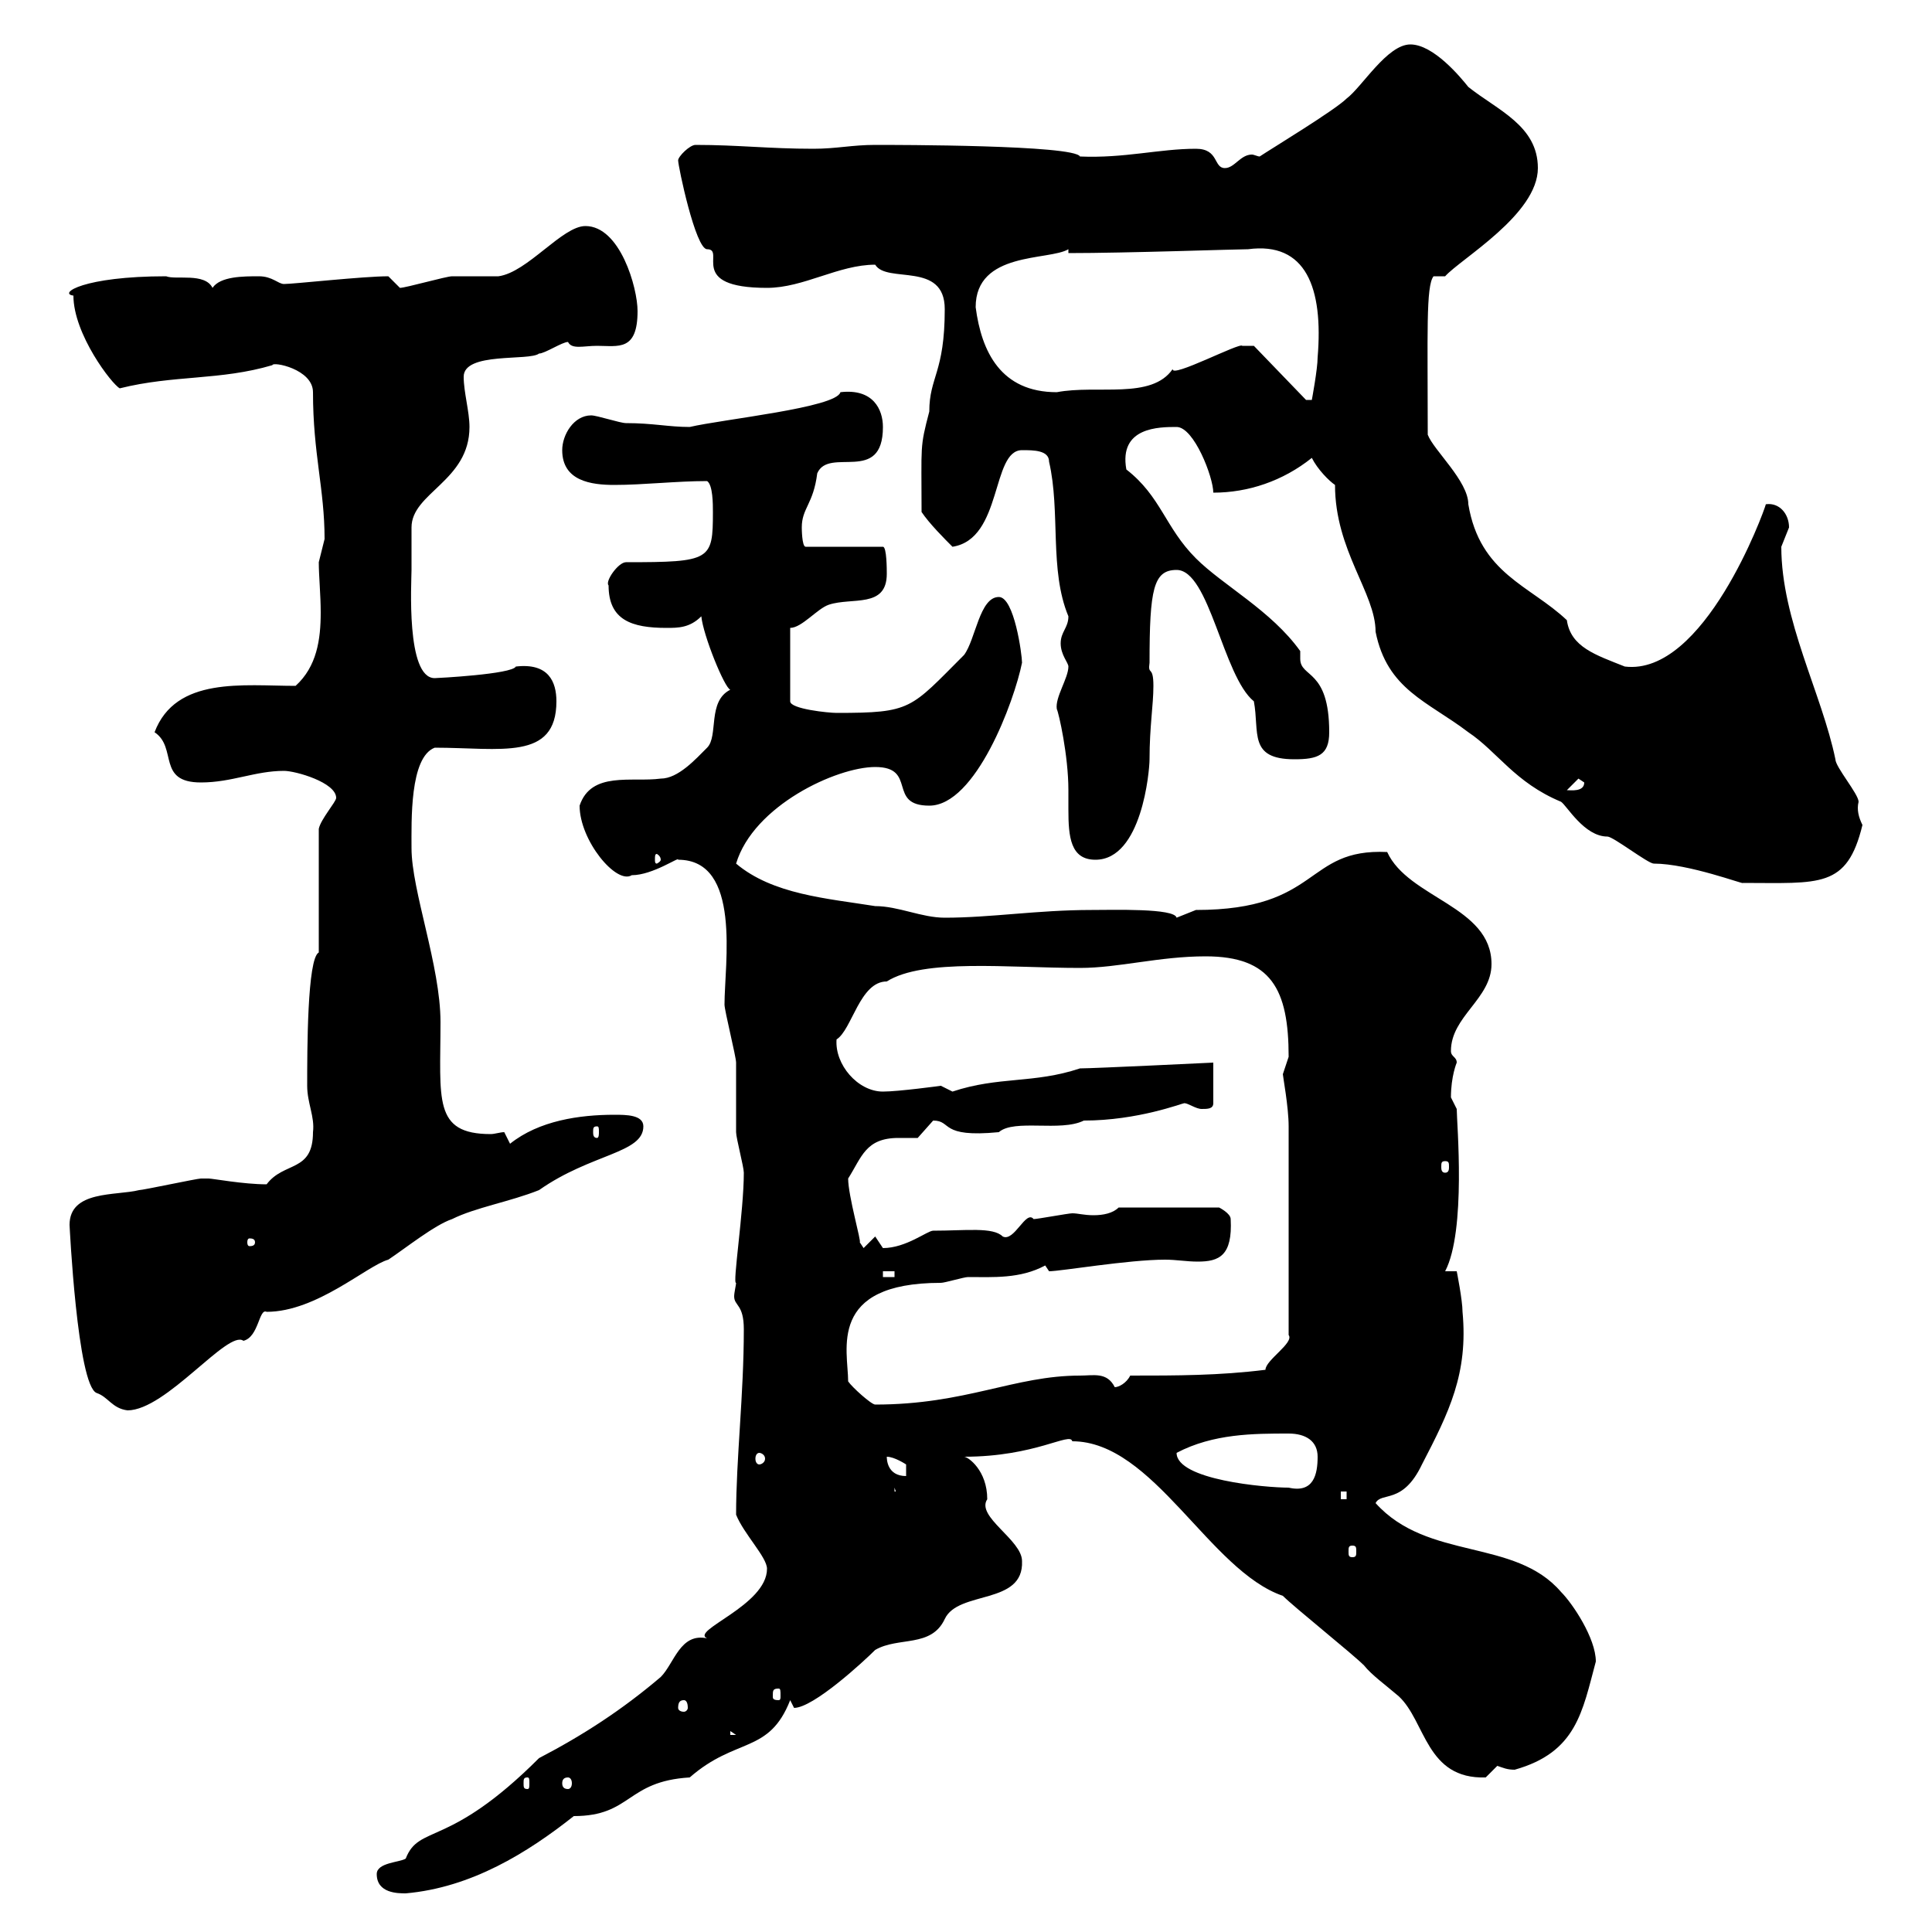 <svg xmlns="http://www.w3.org/2000/svg" xmlns:xlink="http://www.w3.org/1999/xlink" width="300" height="300"><path d="M58.50 291C58.50 294 61.80 294 63 294C73.20 293.10 81.90 287.70 89.10 282C98.10 282 97.20 276.60 107.10 276C114.30 269.70 119.40 272.40 122.70 264C122.70 264 123.30 265.20 123.30 265.20C126.30 265.20 134.10 258 135.90 256.20C139.50 254.10 144.60 255.90 146.70 251.40C148.80 246.90 159 249.30 158.70 242.40C158.70 239.10 151.50 235.50 153.30 232.80C153.30 228.30 150.30 226.20 149.70 226.20C160.80 226.20 166.20 222.30 166.50 223.80C179.10 223.80 187.80 243.90 199.20 247.80C201 249.60 210 256.80 211.80 258.60C213 260.10 215.10 261.60 217.20 263.40C221.40 267.30 221.40 276.30 230.70 276C230.70 276 232.50 274.20 232.50 274.20C233.40 274.50 234 274.80 235.20 274.80C244.80 272.10 245.70 265.80 247.80 258C247.80 254.40 244.20 249 242.40 247.20C235.20 238.80 221.70 242.40 213.60 233.40C214.50 231.60 217.80 233.70 220.80 227.40C225 219.30 228 213.30 227.10 203.70C227.10 201.90 226.20 197.40 226.20 197.40L224.40 197.40C227.70 191.10 226.20 174.30 226.20 172.20C226.20 172.20 225.30 170.40 225.30 170.40C225.30 167.10 226.20 165 226.20 165C226.20 164.10 225.30 164.10 225.30 163.20C225.30 157.80 231.60 155.10 231.60 149.70C231.60 140.70 218.70 139.50 215.40 132.30C202.50 131.70 205.20 141.30 185.70 141.30C185.70 141.30 182.70 142.50 182.70 142.50C182.40 141 172.80 141.30 169.50 141.30C161.10 141.30 153.90 142.50 146.70 142.50C143.10 142.50 139.50 140.70 135.90 140.70C128.40 139.50 120 138.90 114.30 134.10C117 125.10 129.90 119.10 135.90 119.10C142.50 119.10 137.70 125.10 144.30 125.10C151.50 125.10 157.50 108.90 158.70 102.90C158.70 101.70 157.50 92.70 155.10 92.70C152.10 92.70 151.50 99.30 149.70 101.70C141.30 110.10 141.60 110.70 129.90 110.70C128.70 110.70 122.70 110.10 122.70 108.90L122.70 97.50C124.50 97.50 126.90 94.50 128.70 93.90C132.30 92.70 137.70 94.50 137.70 89.10C137.70 88.50 137.70 84.90 137.10 84.90L125.10 84.90C124.50 84.90 124.50 81.90 124.50 81.90C124.50 78.90 126.30 78.30 126.90 73.50C128.70 69.30 137.10 75.30 137.10 66.30C137.10 63.60 135.60 60.30 130.50 60.90C129.90 63.30 112.20 65.10 107.10 66.30C103.80 66.30 101.40 65.70 97.20 65.70C96.30 65.70 92.70 64.50 91.80 64.50C89.10 64.50 87.30 67.50 87.30 69.90C87.30 74.70 91.80 75.30 95.40 75.30C99.90 75.30 105 74.70 109.80 74.70C110.70 75.30 110.70 78.30 110.70 79.50C110.70 87 110.40 87.30 97.20 87.30C96 87.30 93.90 90.30 94.50 90.90C94.50 96.30 98.10 97.50 103.50 97.50C105.30 97.50 107.10 97.50 108.90 95.70C109.20 98.70 112.50 106.80 113.40 107.10C109.80 108.90 111.60 114.30 109.80 116.10C108 117.90 105.30 120.90 102.60 120.90C98.10 121.50 91.80 119.70 90 125.10C90 130.50 95.70 137.40 98.10 135.90C101.40 135.90 105.60 132.90 105.30 133.50C115.20 133.50 112.50 149.70 112.50 156C112.50 156.90 114.30 164.10 114.30 165C114.30 165.90 114.30 174.90 114.30 175.80C114.30 176.70 115.50 181.20 115.50 182.10C115.50 188.10 113.70 199.50 114.30 199.20C114.30 199.50 114 200.70 114 201.30C114 202.80 115.50 202.50 115.50 206.40C115.50 216.60 114.30 226.50 114.30 235.20C115.50 238.20 119.10 241.80 119.10 243.60C119.10 249.30 107.10 253.20 109.80 254.40C105.60 253.50 104.70 258.30 102.60 260.40C96.60 265.50 90.60 269.40 83.70 273C69.60 287.10 65.10 283.20 63 288.60C62.10 289.20 58.50 289.20 58.50 291ZM81.90 276C82.20 276 82.20 276.30 82.20 276.90C82.20 277.50 82.20 277.80 81.90 277.80C81.30 277.80 81.30 277.50 81.30 276.90C81.30 276.30 81.30 276 81.90 276ZM88.20 276C88.50 276 88.80 276.30 88.80 276.90C88.80 277.50 88.50 277.80 88.20 277.80C87.60 277.80 87.30 277.50 87.30 276.90C87.30 276.30 87.60 276 88.20 276ZM113.40 268.80L114.30 269.40L113.40 269.40ZM106.20 264C106.50 264 106.80 264.30 106.80 265.20C106.80 265.50 106.50 265.80 106.20 265.80C105.60 265.80 105.30 265.50 105.30 265.20C105.30 264.30 105.60 264 106.20 264ZM120.90 262.20C121.20 262.20 121.20 262.50 121.20 263.40C121.20 263.70 121.20 264 120.90 264C120 264 120 263.70 120 263.40C120 262.50 120 262.20 120.90 262.20ZM210 240C210.60 240 210.60 240.30 210.60 240.90C210.60 241.50 210.60 241.80 210 241.80C209.40 241.80 209.40 241.50 209.40 240.90C209.40 240.30 209.40 240 210 240ZM208.20 231.60L209.10 231.60L209.10 232.80L208.20 232.80ZM138.90 231L139.50 232.80L139.50 231.60L138.90 231.60ZM182.70 225.60C188.40 222.60 194.70 222.60 200.10 222.60C202.80 222.60 204.60 223.80 204.60 226.20C204.60 228.90 204 231.90 200.10 231C196.50 231 182.70 229.80 182.70 225.60ZM137.70 226.20C138.90 226.20 140.70 227.40 140.70 227.40C140.70 228 140.70 228.30 140.70 229.20C137.70 229.20 137.70 226.50 137.70 226.20ZM117.90 225.60C118.20 225.60 118.80 225.90 118.80 226.50C118.80 227.10 118.20 227.40 117.90 227.40C117.60 227.40 117.30 227.10 117.30 226.50C117.30 225.90 117.60 225.60 117.90 225.60ZM10.80 190.20C10.80 190.20 12 215.10 15 216.30C16.80 216.90 17.40 218.70 19.80 219C25.80 219 35.40 206.40 37.80 208.20C40.20 207.60 40.20 203.10 41.40 203.70C49.20 203.70 57 196.50 60.30 195.60C63 193.80 67.50 190.20 70.20 189.30C73.80 187.50 79.20 186.60 83.70 184.80C91.80 179.10 99.90 179.10 99.90 174.90C99.90 173.10 97.20 173.10 95.40 173.10C90 173.10 83.70 174 79.20 177.60L78.30 175.80C77.70 175.80 76.80 176.10 76.20 176.10C67.20 176.10 68.40 170.70 68.40 158.70C68.40 150 63.90 138.30 63.90 131.70C63.90 127.50 63.60 117.60 67.50 116.10C77.70 116.10 86.40 118.20 86.40 108.90C86.40 105.90 85.20 102.90 80.10 103.50C79.50 104.70 67.80 105.30 67.50 105.30C63 105.30 63.90 90.30 63.90 88.50C63.90 87.30 63.90 83.10 63.90 81.90C63.90 76.50 72.90 74.70 72.90 66.30C72.90 63.90 72 60.90 72 58.50C72 54.60 82.20 56.10 83.70 54.90C84.60 54.90 87.30 53.10 88.20 53.10C88.80 54.30 90.60 53.70 92.70 53.70C96 53.70 99 54.60 99 48.30C99 44.70 96.30 35.10 90.90 35.10C87.30 35.10 81.90 42.30 77.40 42.90C76.50 42.90 71.10 42.90 70.20 42.90C69.30 42.90 63 44.70 62.10 44.70L60.30 42.90C56.40 42.90 45.60 44.10 44.10 44.10C43.20 44.10 42.30 42.90 40.20 42.90C37.80 42.90 34.20 42.90 33 44.70C31.80 42.30 27.30 43.50 25.80 42.90C12.90 42.90 9 45.60 11.40 45.90C11.40 51.90 17.40 59.70 18.60 60.30C27 58.20 34.20 59.10 42.30 56.70C42.30 56.10 48.60 57.30 48.60 60.90C48.60 70.50 50.40 75.90 50.40 83.70C50.40 83.70 49.50 87.30 49.50 87.30C49.50 89.40 49.80 92.40 49.80 95.10C49.80 99.30 49.20 103.50 45.90 106.50C37.80 106.50 27.30 105 24 113.70C27.60 116.10 24.30 121.50 31.20 121.50C36 121.50 39.60 119.70 44.10 119.70C45.90 119.70 52.20 121.50 52.20 123.90C52.20 124.50 49.80 127.20 49.50 128.70L49.50 147.90C47.70 148.80 47.70 163.20 47.70 168.60C47.70 171.30 48.90 173.40 48.60 175.80C48.60 182.10 44.10 180.30 41.40 183.90C37.80 183.90 33 183 32.40 183C32.40 183 31.20 183 31.20 183C30.60 183 22.20 184.80 21.60 184.80C18 185.70 10.80 184.80 10.80 190.20ZM131.70 214.50C131.70 209.70 128.40 199.20 146.10 199.20C146.70 199.20 149.70 198.30 150.30 198.30C154.20 198.30 158.40 198.60 162.30 196.50C162.30 196.50 162.90 197.40 162.90 197.40C164.70 197.40 175.20 195.60 180.90 195.60C182.70 195.60 184.20 195.90 186 195.90C189.30 195.90 191.40 195 191.10 189.30C191.10 188.40 189.30 187.50 189.30 187.50L173.70 187.50C172.80 188.40 171.30 188.70 169.80 188.70C168.30 188.70 167.40 188.40 166.50 188.40C165.90 188.40 161.10 189.30 160.50 189.30C159.30 187.80 157.50 192.90 155.70 192C154.20 190.50 150 191.10 144.90 191.10C144 191.10 140.70 193.80 137.10 193.80C137.10 193.80 135.90 192 135.90 192L134.10 193.80L133.50 192.90C133.80 192.90 131.70 185.70 131.70 183C133.80 179.70 134.40 176.70 139.50 176.70C140.70 176.70 142.20 176.70 142.50 176.70C142.50 176.70 144.90 174 144.90 174C147.90 174 145.80 176.70 155.10 175.80C157.50 173.70 164.70 175.80 168.30 174C176.70 174 183.60 171.30 183.90 171.30C184.50 171.30 185.70 172.20 186.60 172.20C187.50 172.20 188.40 172.20 188.40 171.30L188.40 165C188.40 165 169.80 165.90 167.70 165.90C160.50 168.30 155.10 167.10 147.90 169.50C147.90 169.50 146.10 168.60 146.10 168.60C146.10 168.60 139.50 169.50 137.10 169.50C133.20 169.50 129.60 165.30 129.90 161.40C132.30 159.90 133.50 152.40 137.70 152.40C143.40 148.80 156.60 150.30 167.70 150.30C173.70 150.30 180 148.50 187.20 148.50C197.40 148.50 200.10 153.60 200.10 164.10C200.10 164.10 199.20 166.80 199.20 166.80C199.20 167.10 200.10 171.90 200.10 174.90L200.10 207.30C201 208.50 196.50 211.20 196.50 212.70C189.30 213.60 182.70 213.60 175.50 213.60C174.90 214.80 173.70 215.40 173.10 215.40C171.90 213 169.80 213.60 167.70 213.60C157.50 213.60 150 218.10 135.90 218.10C135.30 218.10 132.30 215.40 131.70 214.50ZM137.10 197.40L138.90 197.40L138.90 198.30L137.10 198.30ZM39.60 192.90C39.60 193.50 39 193.50 38.70 193.50C38.70 193.50 38.40 193.50 38.40 192.90C38.40 192.30 38.70 192.30 38.70 192.30C39 192.30 39.60 192.30 39.60 192.90ZM224.40 180.30C225 180.30 225 180.60 225 181.20C225 181.50 225 182.10 224.40 182.10C223.80 182.10 223.80 181.50 223.80 181.20C223.80 180.60 223.80 180.30 224.40 180.30ZM92.70 174.90C93 174.90 93 175.20 93 175.80C93 176.10 93 176.70 92.70 176.70C92.10 176.70 92.10 176.10 92.10 175.80C92.10 175.20 92.10 174.90 92.70 174.90ZM207.30 75.30C207.30 85.50 213.60 92.10 213.60 98.10C215.40 107.10 221.70 108.90 228 113.70C232.50 116.70 235.20 121.50 242.40 124.50C243.30 125.10 246 129.90 249.60 129.90C250.50 129.90 255.90 134.10 256.80 134.10C262.20 134.10 270.90 137.40 270.60 137.10C282.60 137.10 286.80 138 289.20 128.10C288.60 126.90 288.30 125.70 288.60 124.50C288.60 123.30 285 119.10 285 117.90C282.90 107.70 276.60 96.30 276.60 84.90C276.60 84.90 277.80 81.90 277.80 81.90C277.80 79.80 276.30 78 274.20 78.30C273.90 79.50 264.60 105 252.30 103.50C247.80 101.70 243.90 100.50 243.30 96.30C237.60 90.90 229.80 89.10 228 78.30C228 74.70 222.60 69.90 221.70 67.50C221.70 51.90 221.40 44.40 222.60 42.90L224.40 42.90C226.80 40.20 238.80 33.30 238.80 26.10C238.80 19.50 232.50 17.10 228 13.50C226.80 12 222.60 6.90 219 6.90C215.40 6.90 211.50 13.50 209.10 15.30C207.30 17.10 197.40 23.10 195.60 24.30C195.30 24.30 194.70 24 194.40 24C192.60 24 191.70 26.10 190.20 26.10C188.40 26.10 189.30 23.10 185.70 23.10C180 23.10 174.60 24.60 167.70 24.30C166.80 22.50 139.20 22.50 135.90 22.50C132.30 22.50 129.90 23.10 126.30 23.10C119.40 23.10 114.60 22.50 108 22.50C107.10 22.50 105.30 24.30 105.30 24.90C105.30 25.80 108 38.70 109.80 38.70C112.80 38.70 106.50 44.70 119.10 44.70C124.80 44.70 130.20 41.10 135.90 41.10C137.70 44.10 146.70 40.50 146.70 48C146.70 57.90 144.30 58.50 144.30 63.90C142.80 69.60 143.10 69 143.10 79.50C144.30 81.30 146.70 83.70 147.90 84.90C155.70 83.70 153.90 69.90 158.70 69.90C160.50 69.90 162.90 69.90 162.90 71.70C164.70 79.50 162.90 88.50 165.90 95.70C165.90 97.50 164.70 98.10 164.70 99.90C164.70 101.70 165.90 102.90 165.90 103.50C165.90 105.30 163.80 108.30 164.10 110.10C164.40 110.70 165.90 117.30 165.90 122.70C165.90 123.30 165.90 124.50 165.90 125.70C165.90 129.90 166.20 133.50 170.10 133.50C177.30 133.50 178.50 119.70 178.50 117.90C178.50 112.80 179.10 109.50 179.10 106.50C179.10 103.20 178.20 105 178.50 102.90C178.50 91.50 179.10 88.50 182.70 88.50C187.80 88.50 189.90 105 194.70 108.90C195.60 113.70 193.80 117.90 201 117.90C204.60 117.90 206.40 117.30 206.40 113.70C206.40 103.80 201.90 105.30 201.90 102.30C201.90 102 201.90 101.70 201.90 101.10C197.40 94.80 189.90 90.90 185.70 86.70C180.90 81.90 180.30 77.10 174.90 72.90C173.70 66.30 180 66.30 182.70 66.30C185.40 66.30 188.40 74.10 188.40 76.50C193.80 76.50 199.20 74.70 203.70 71.10C204.60 72.90 206.40 74.70 207.30 75.30ZM102.60 133.50C102.60 133.80 102 134.10 102 134.10C101.70 134.10 101.70 133.80 101.70 133.50C101.70 132.90 101.70 132.60 102 132.60C102 132.60 102.60 132.90 102.60 133.50ZM245.10 120.90L246 121.50C246 123 243.90 122.70 243.30 122.70ZM192.90 53.70C192.60 53.10 181.80 58.80 182.10 57.30C178.80 62.10 170.40 59.70 164.10 60.90C155.40 60.90 152.40 54.60 151.50 47.70C151.50 39 162.90 40.50 165.90 38.70L165.90 39.30C174.90 39.30 192 38.70 193.80 38.70C202.80 37.50 205.50 44.70 204.60 55.50C204.60 57.30 203.70 62.10 203.70 62.10L202.80 62.10L194.70 53.70C194.70 53.70 193.80 53.70 192.90 53.70Z"/></svg>